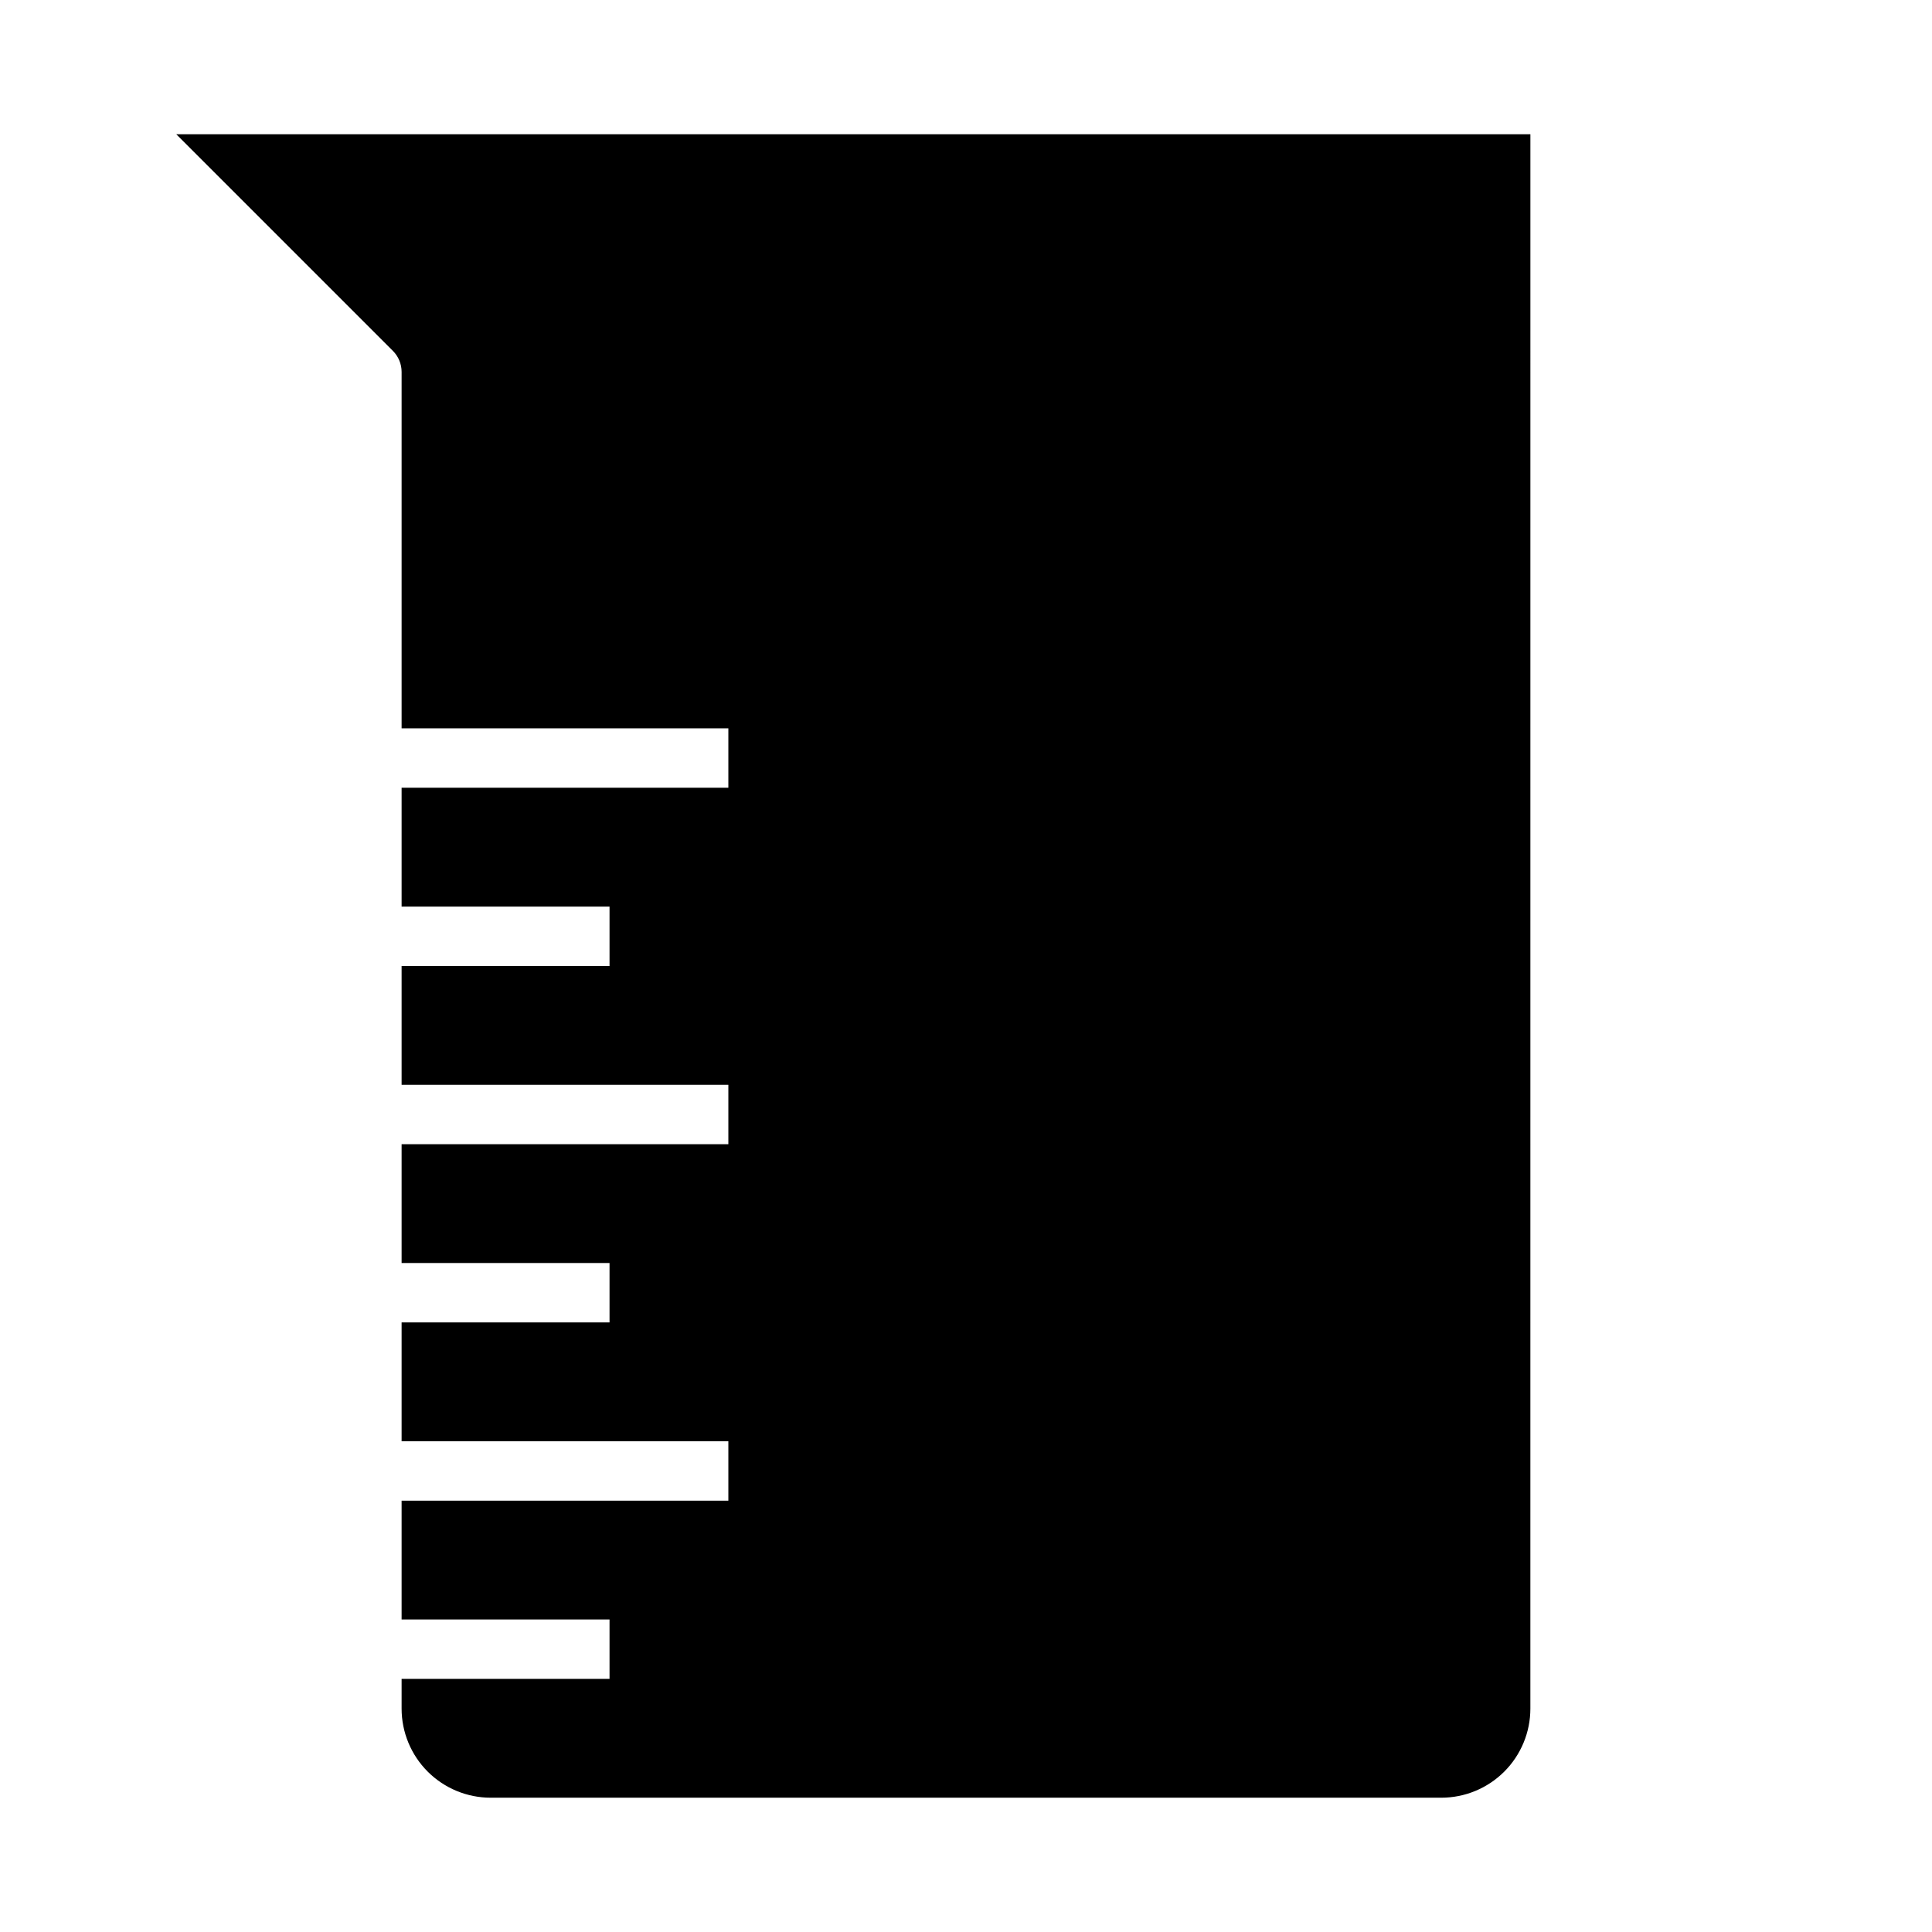 <?xml version="1.0" encoding="UTF-8"?>
<!-- Uploaded to: ICON Repo, www.svgrepo.com, Generator: ICON Repo Mixer Tools -->
<svg fill="#000000" width="800px" height="800px" version="1.1" viewBox="144 144 512 512" xmlns="http://www.w3.org/2000/svg">
 <path d="m549.57 179.58h-358.86l57.41 57.41h0.004c1.477 1.477 2.305 3.477 2.305 5.566v94.465h86.594v15.742h-86.594v31.488h55.105v15.742l-55.105 0.004v31.488h86.594v15.742h-86.594v31.488h55.105v15.742h-55.105v31.488h86.594v15.742l-86.594 0.004v31.488h55.105v15.742h-55.105v7.875c0 6.262 2.488 12.27 6.918 16.699 4.43 4.426 10.434 6.914 16.699 6.914h251.9c6.266 0 12.273-2.488 16.699-6.914 4.43-4.43 6.918-10.438 6.918-16.699z"/>
</svg>